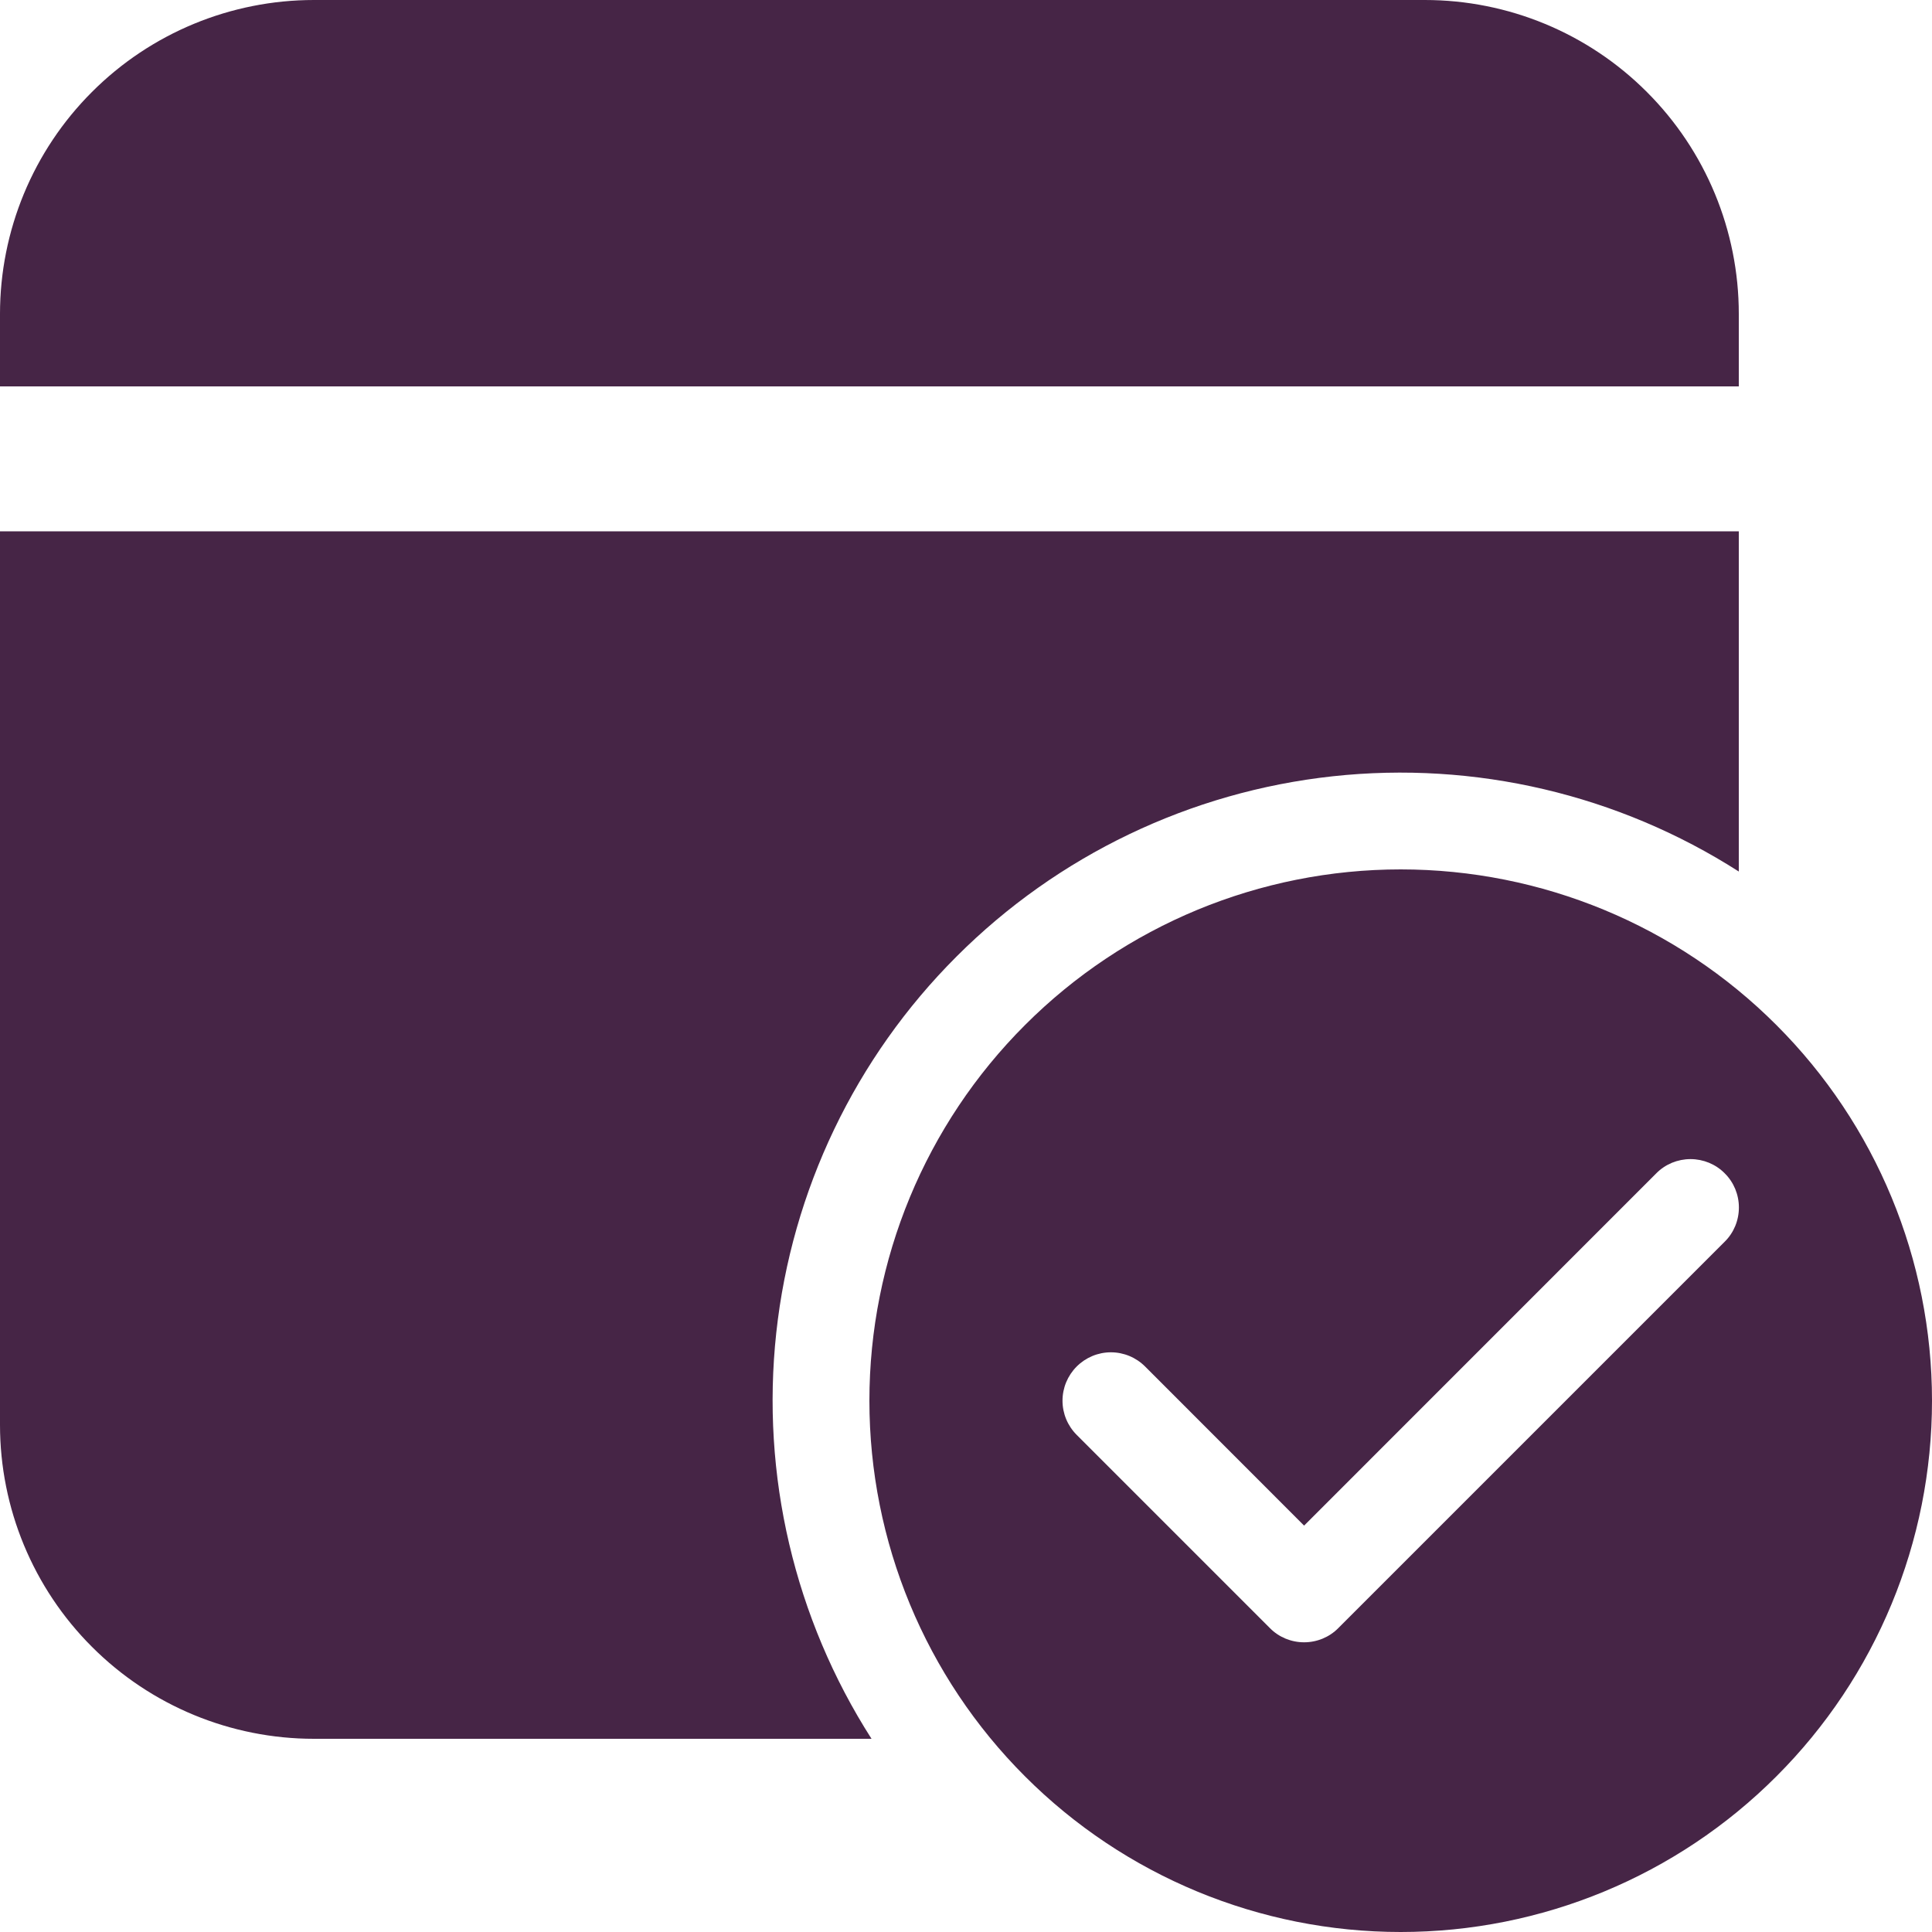 <svg width="20" height="20" viewBox="0 0 20 20" fill="none" xmlns="http://www.w3.org/2000/svg">
<path d="M18 5.5V9.022C16.752 8.224 15.269 7.876 13.796 8.036C12.323 8.196 10.949 8.854 9.902 9.902C8.854 10.949 8.196 12.323 8.036 13.796C7.876 15.269 8.224 16.752 9.022 18H3.25C2.388 18 1.561 17.658 0.952 17.048C0.342 16.439 0 15.612 0 14.75V5.5H18ZM14.75 0C15.612 0 16.439 0.342 17.048 0.952C17.658 1.561 18 2.388 18 3.25V4H0V3.25C0 2.388 0.342 1.561 0.952 0.952C1.561 0.342 2.388 0 3.25 0H14.75ZM20 14.5C20 15.959 19.421 17.358 18.389 18.389C17.358 19.421 15.959 20 14.5 20C13.041 20 11.642 19.421 10.611 18.389C9.579 17.358 9 15.959 9 14.5C9 13.041 9.579 11.642 10.611 10.611C11.642 9.579 13.041 9 14.5 9C15.959 9 17.358 9.579 18.389 10.611C19.421 11.642 20 13.041 20 14.5ZM17.854 12.146C17.808 12.099 17.752 12.062 17.692 12.037C17.631 12.012 17.566 11.999 17.5 11.999C17.434 11.999 17.369 12.012 17.308 12.037C17.248 12.062 17.192 12.099 17.146 12.146L13.5 15.793L11.854 14.146C11.76 14.052 11.633 13.999 11.5 13.999C11.367 13.999 11.24 14.052 11.146 14.146C11.052 14.24 10.999 14.367 10.999 14.5C10.999 14.633 11.052 14.76 11.146 14.854L13.146 16.854C13.192 16.901 13.248 16.938 13.308 16.963C13.369 16.988 13.434 17.001 13.5 17.001C13.566 17.001 13.631 16.988 13.692 16.963C13.752 16.938 13.808 16.901 13.854 16.854L17.854 12.854C17.901 12.808 17.938 12.752 17.963 12.692C17.988 12.631 18.001 12.566 18.001 12.5C18.001 12.434 17.988 12.369 17.963 12.308C17.938 12.248 17.901 12.192 17.854 12.146Z" fill="#462546"/>
</svg>
